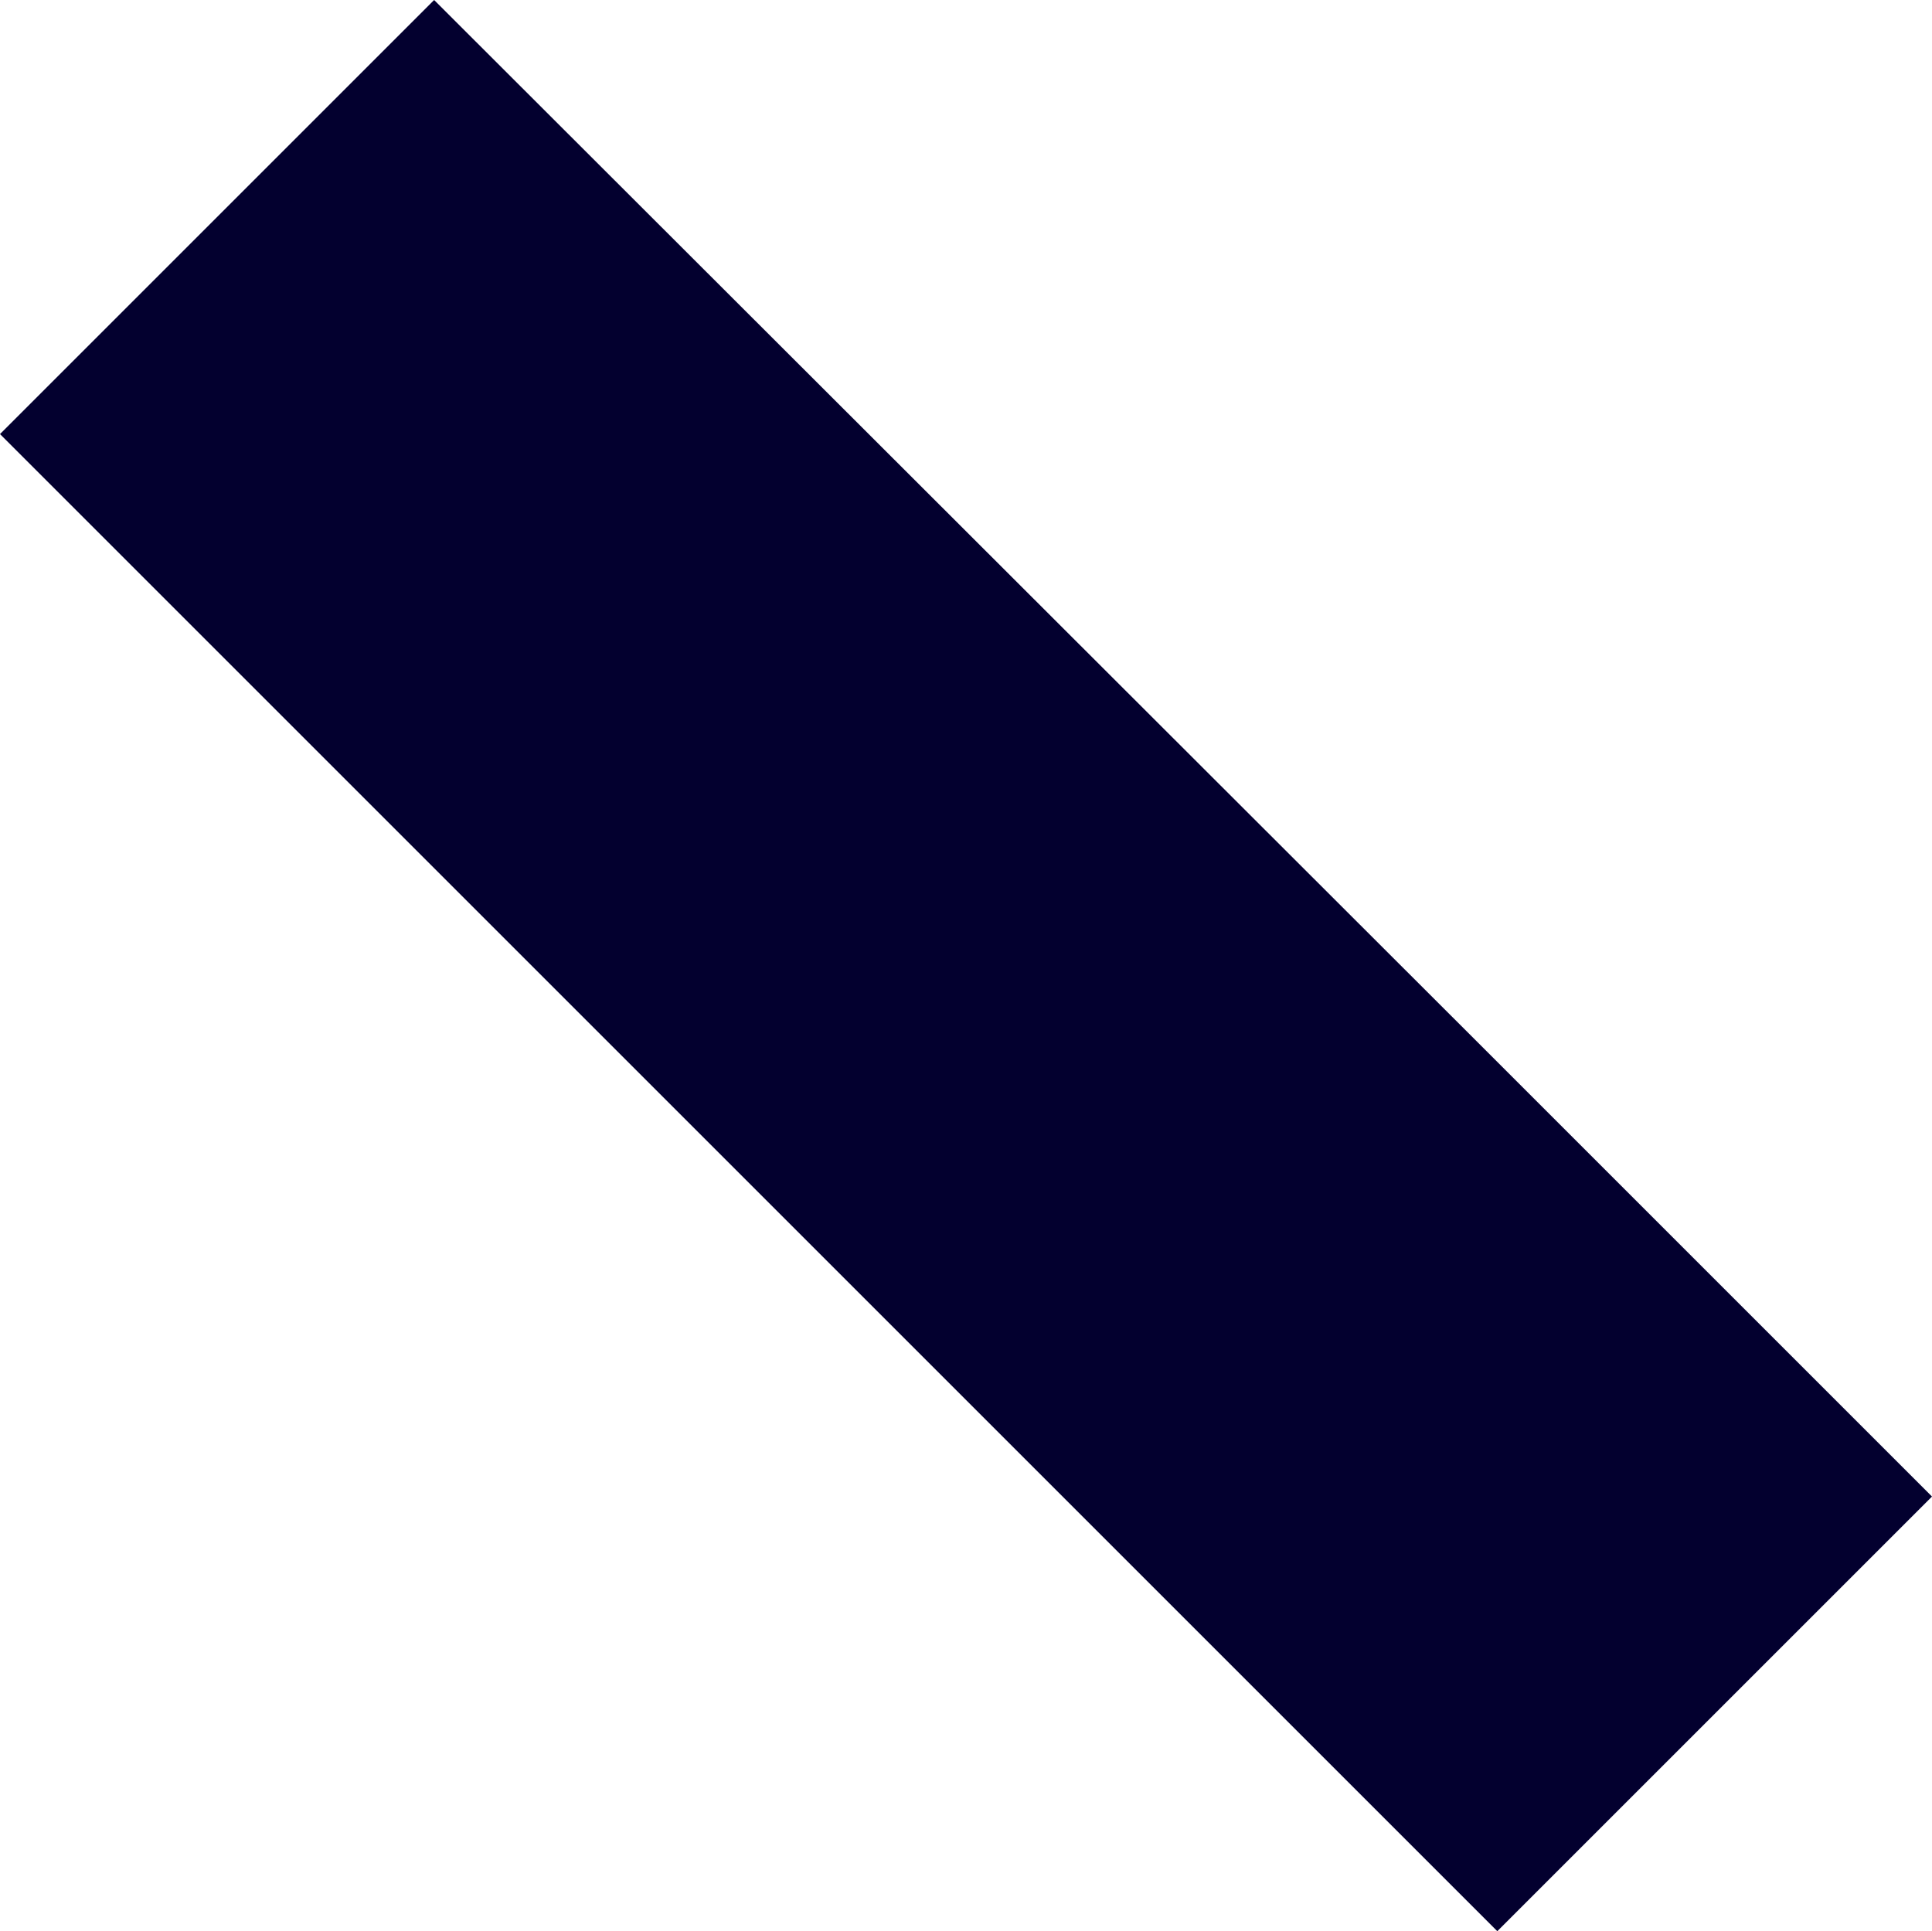 <?xml version="1.0" encoding="UTF-8"?><svg id="Laag_2" xmlns="http://www.w3.org/2000/svg" viewBox="0 0 32.8 32.79"><defs><style>.cls-1{fill:#03002f;stroke-width:0px;}</style></defs><g id="Laag_1-2"><path id="Path_5" class="cls-1" d="M7.37,0L0,7.37l25.42,25.42,7.38-7.38-7.37-7.37h0S7.37,0,7.37,0Z"/></g></svg>